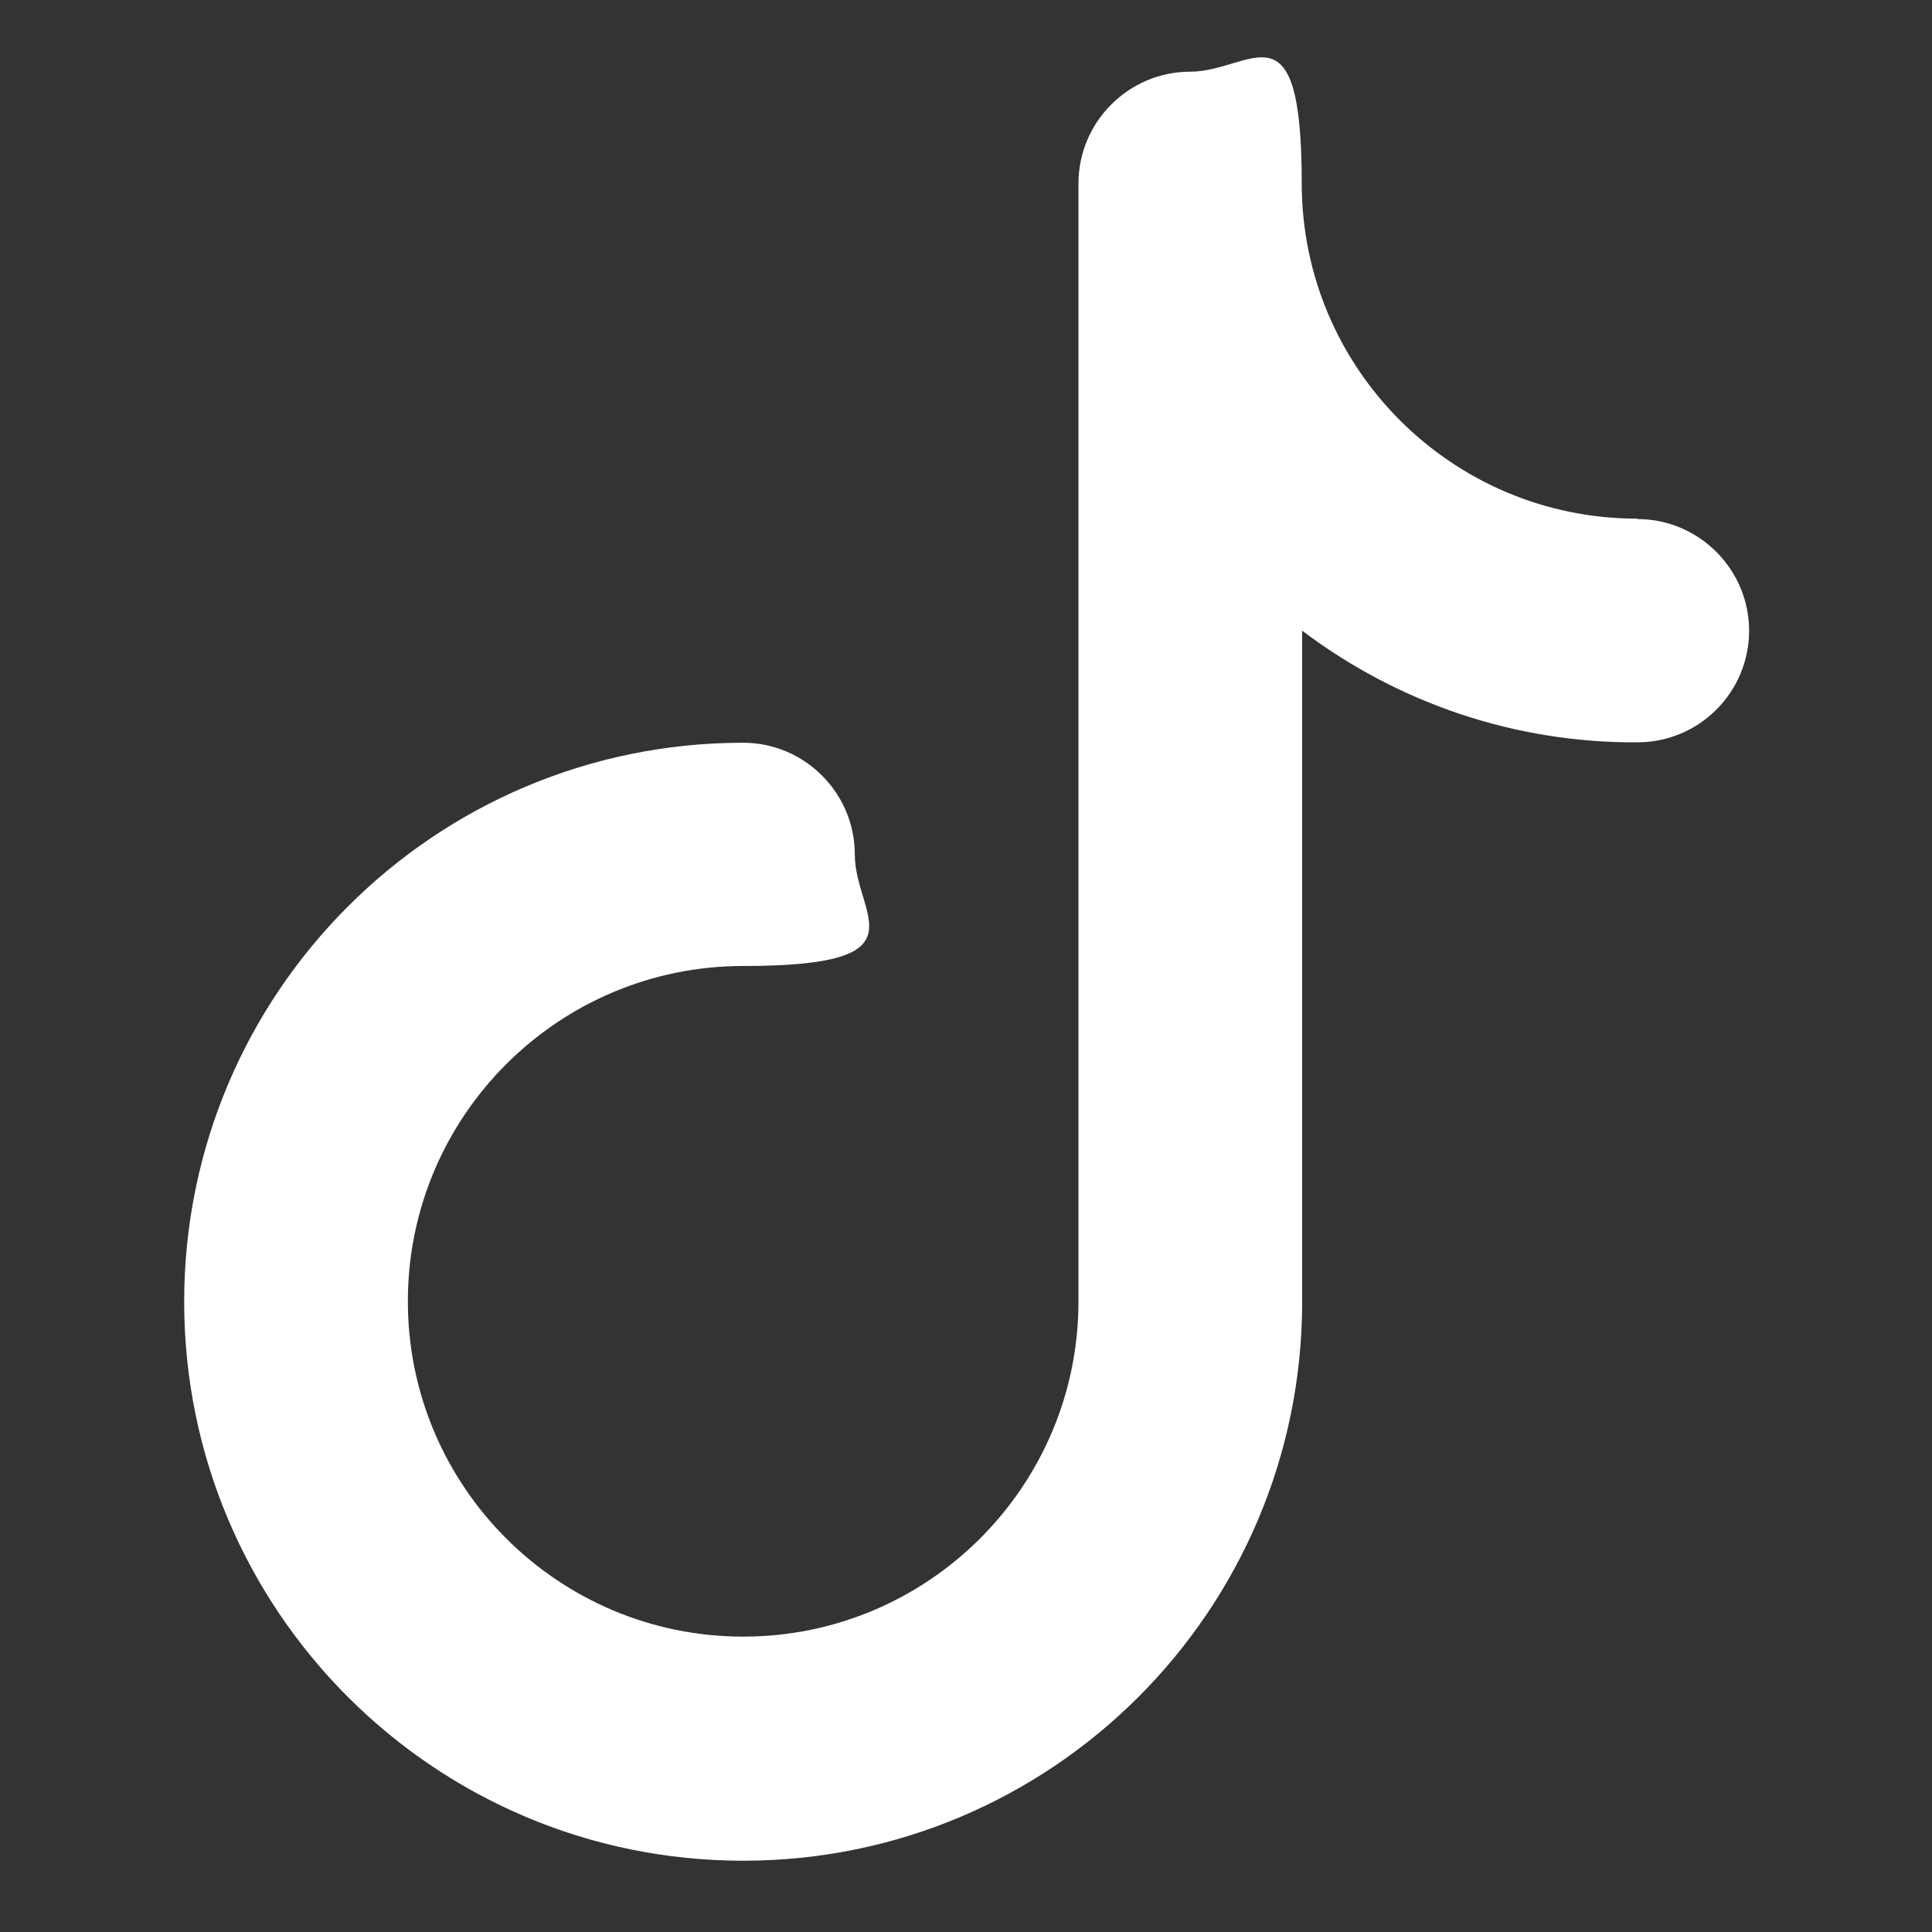 <?xml version="1.0" encoding="UTF-8"?>
<svg id="Layer_1" xmlns="http://www.w3.org/2000/svg" version="1.1" viewBox="0 0 450 450">
  <rect x="0" y="0" width="450" height="450" fill="#333333" stroke="none"/>
  <!-- Generator: Adobe Illustrator 29.0.0, SVG Export Plug-In . SVG Version: 2.1.0 Build 186)  -->
  <defs>
    <style>
      .st0 {
        fill: #fff;
      }
    </style>
  </defs>
  <path class="st0" d="M381.3,120.8c-43.1,0-78.1-35-78.1-78.1s-11.7-26-26-26-26,11.7-26,26v260.4c0,43.1-35,78.1-78.1,78.1s-78.1-35-78.1-78.1,35-78.1,78.1-78.1,26-11.7,26-26-11.7-26-26-26c-71.9,0-130.2,58.3-130.2,130.2s58.3,130.2,130.2,130.2,130.2-58.3,130.2-130.2v-156.3c22.5,17,49.9,26.2,78.1,26,14.4,0,26-11.7,26-26s-11.7-26-26-26Z"/>
</svg>